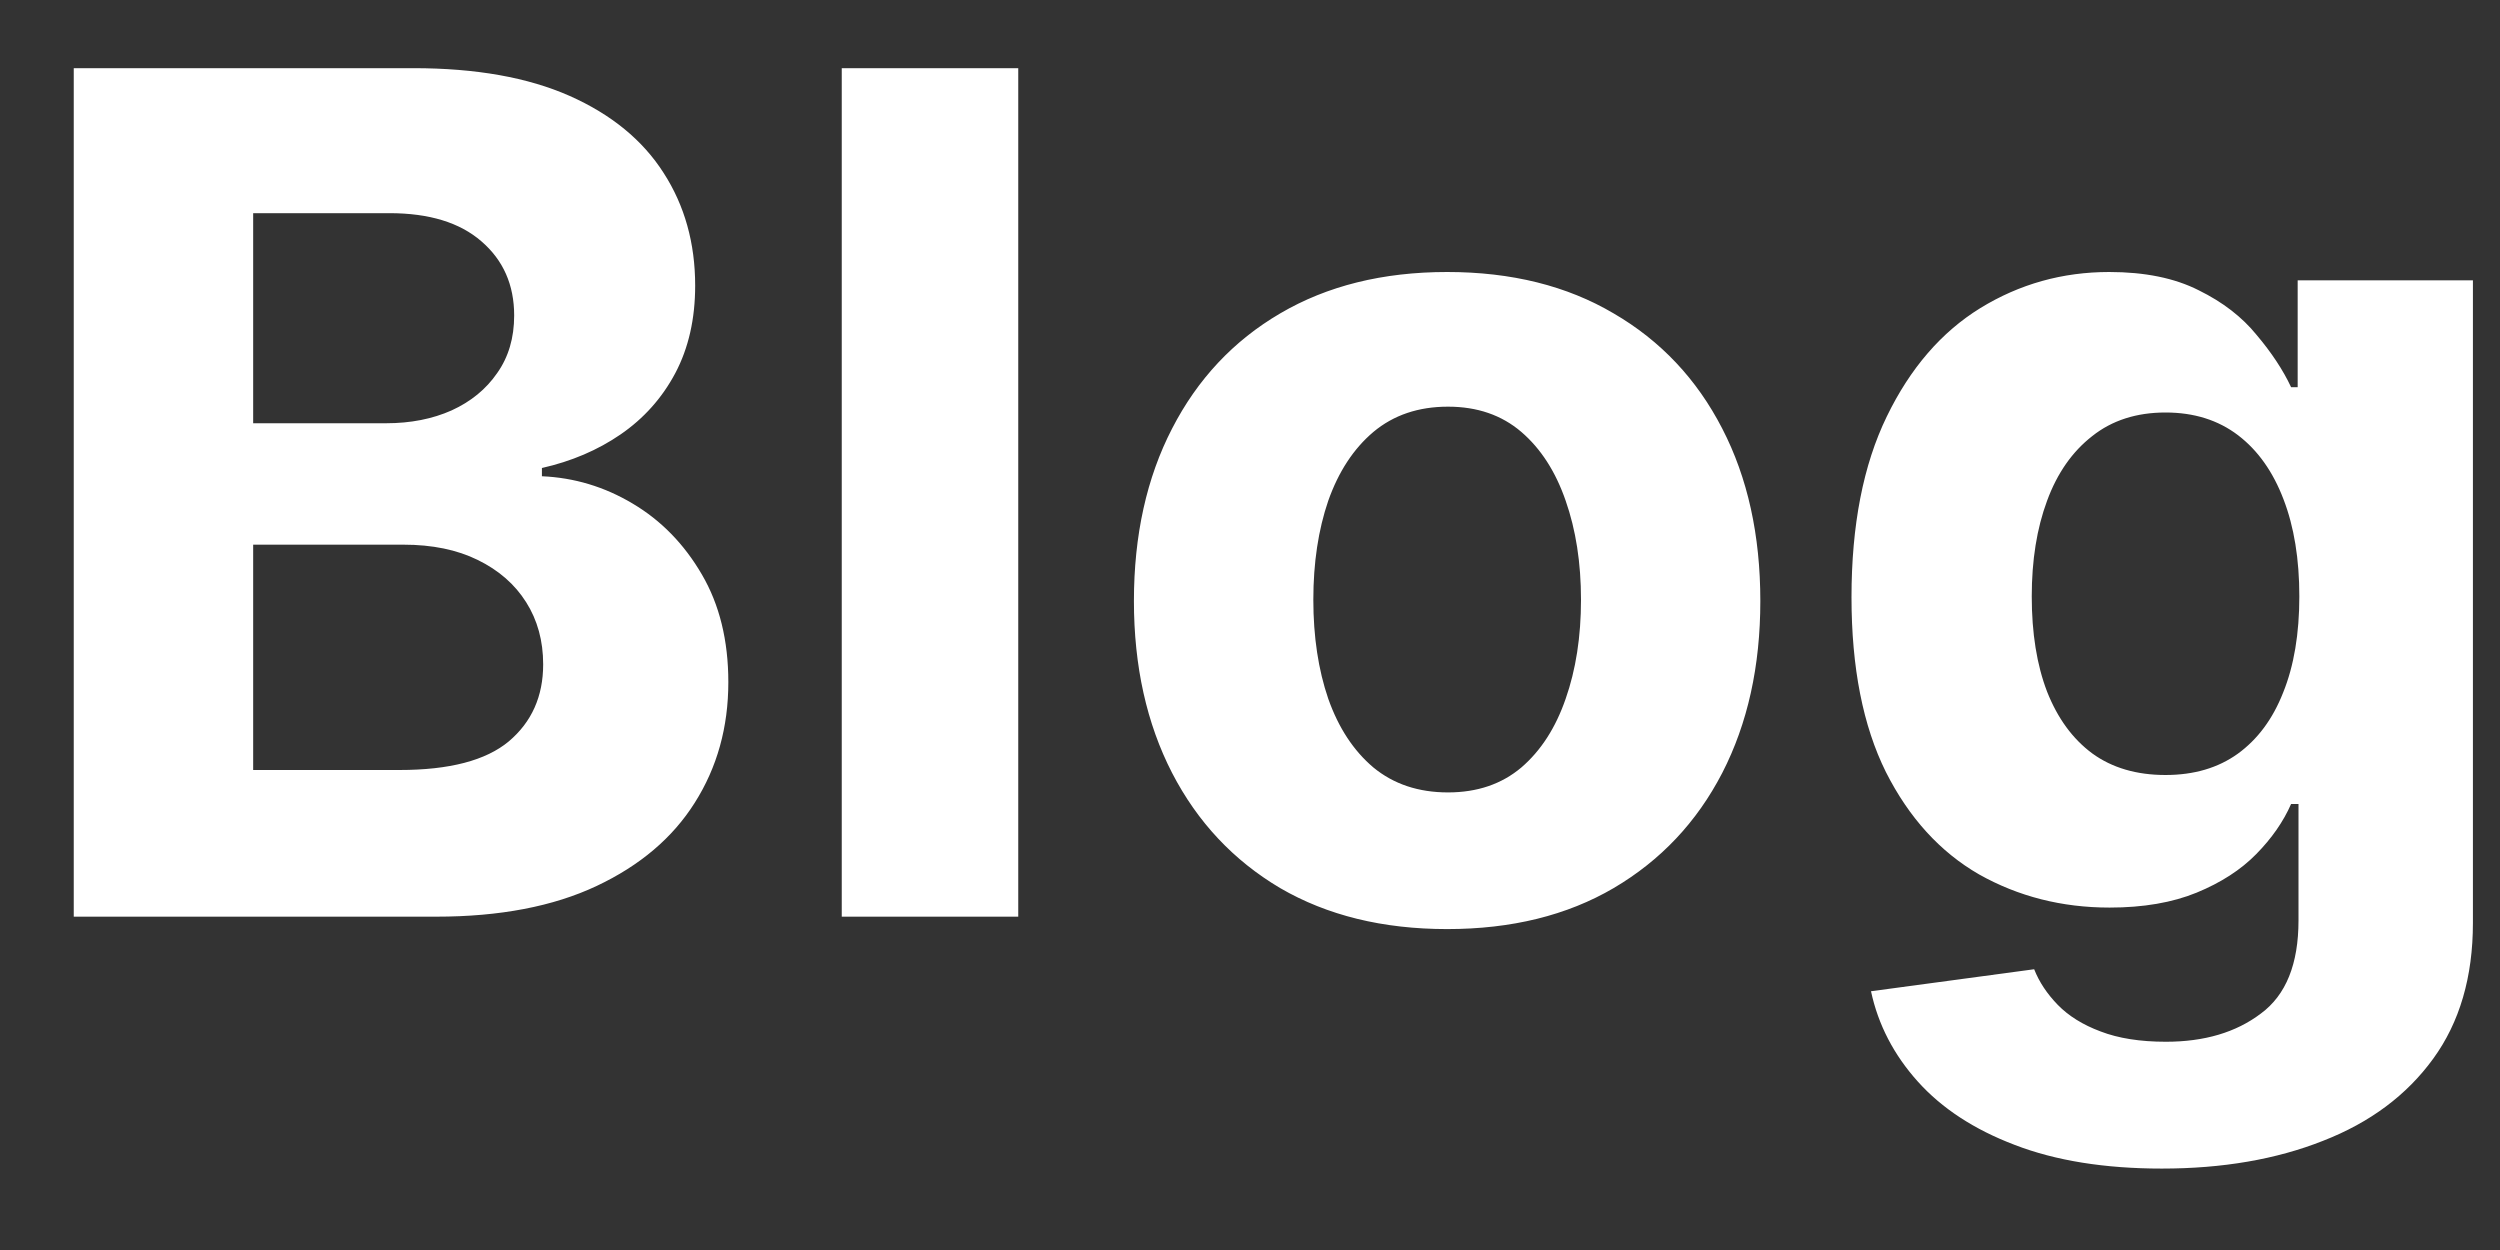 <svg width="30" height="15" viewBox="0 0 30 15" fill="none" xmlns="http://www.w3.org/2000/svg">
<rect x="0" y="0" width="30" height="15" fill="#333333" stroke="none"/>
<path d="M0.885 11V0.818H4.962C5.711 0.818 6.335 0.929 6.836 1.151C7.336 1.373 7.713 1.682 7.964 2.076C8.216 2.467 8.342 2.918 8.342 3.428C8.342 3.826 8.263 4.176 8.104 4.477C7.945 4.776 7.726 5.021 7.447 5.213C7.172 5.402 6.857 5.536 6.503 5.616V5.715C6.891 5.732 7.254 5.841 7.592 6.043C7.933 6.245 8.21 6.529 8.422 6.893C8.634 7.255 8.74 7.686 8.74 8.186C8.74 8.726 8.606 9.209 8.337 9.633C8.072 10.054 7.679 10.387 7.159 10.632C6.639 10.877 5.997 11 5.235 11H0.885ZM3.038 9.24H4.793C5.393 9.24 5.83 9.126 6.105 8.897C6.38 8.665 6.518 8.357 6.518 7.972C6.518 7.691 6.45 7.442 6.314 7.227C6.178 7.011 5.984 6.842 5.732 6.719C5.484 6.597 5.187 6.536 4.842 6.536H3.038V9.24ZM3.038 5.079H4.634C4.928 5.079 5.19 5.027 5.419 4.925C5.651 4.819 5.833 4.67 5.966 4.477C6.102 4.285 6.17 4.055 6.17 3.786C6.17 3.418 6.039 3.122 5.777 2.896C5.518 2.671 5.151 2.558 4.673 2.558H3.038V5.079ZM12.219 0.818V11H10.101V0.818H12.219ZM17.366 11.149C16.593 11.149 15.926 10.985 15.362 10.657C14.802 10.325 14.37 9.865 14.065 9.275C13.76 8.682 13.607 7.994 13.607 7.212C13.607 6.423 13.76 5.733 14.065 5.143C14.37 4.55 14.802 4.089 15.362 3.761C15.926 3.43 16.593 3.264 17.366 3.264C18.138 3.264 18.804 3.43 19.364 3.761C19.928 4.089 20.362 4.55 20.667 5.143C20.972 5.733 21.124 6.423 21.124 7.212C21.124 7.994 20.972 8.682 20.667 9.275C20.362 9.865 19.928 10.325 19.364 10.657C18.804 10.985 18.138 11.149 17.366 11.149ZM17.376 9.509C17.727 9.509 18.02 9.409 18.256 9.21C18.491 9.008 18.668 8.733 18.788 8.385C18.91 8.037 18.972 7.641 18.972 7.197C18.972 6.753 18.91 6.357 18.788 6.009C18.668 5.661 18.491 5.385 18.256 5.183C18.02 4.981 17.727 4.88 17.376 4.88C17.021 4.88 16.723 4.981 16.481 5.183C16.242 5.385 16.062 5.661 15.939 6.009C15.82 6.357 15.76 6.753 15.76 7.197C15.76 7.641 15.82 8.037 15.939 8.385C16.062 8.733 16.242 9.008 16.481 9.21C16.723 9.409 17.021 9.509 17.376 9.509ZM25.942 14.023C25.256 14.023 24.667 13.928 24.177 13.739C23.69 13.554 23.302 13.3 23.014 12.979C22.725 12.657 22.538 12.296 22.452 11.895L24.41 11.631C24.47 11.784 24.565 11.926 24.694 12.059C24.823 12.191 24.994 12.298 25.206 12.377C25.421 12.46 25.683 12.501 25.991 12.501C26.452 12.501 26.832 12.389 27.13 12.163C27.432 11.941 27.582 11.568 27.582 11.045V9.648H27.493C27.4 9.86 27.261 10.06 27.075 10.249C26.89 10.438 26.651 10.592 26.359 10.712C26.068 10.831 25.72 10.891 25.315 10.891C24.742 10.891 24.22 10.758 23.749 10.493C23.282 10.224 22.909 9.815 22.631 9.265C22.356 8.711 22.218 8.012 22.218 7.167C22.218 6.302 22.359 5.579 22.641 4.999C22.922 4.419 23.297 3.985 23.764 3.697C24.235 3.408 24.75 3.264 25.31 3.264C25.738 3.264 26.096 3.337 26.384 3.483C26.673 3.625 26.905 3.804 27.08 4.02C27.259 4.232 27.397 4.441 27.493 4.646H27.572V3.364H29.675V11.075C29.675 11.724 29.516 12.268 29.198 12.705C28.88 13.143 28.439 13.471 27.876 13.69C27.316 13.912 26.671 14.023 25.942 14.023ZM25.986 9.3C26.328 9.3 26.616 9.215 26.852 9.046C27.09 8.874 27.273 8.629 27.398 8.31C27.528 7.989 27.592 7.604 27.592 7.157C27.592 6.71 27.529 6.322 27.403 5.994C27.277 5.662 27.095 5.405 26.857 5.223C26.618 5.041 26.328 4.95 25.986 4.95C25.639 4.95 25.345 5.044 25.107 5.233C24.868 5.419 24.687 5.677 24.565 6.009C24.442 6.34 24.381 6.723 24.381 7.157C24.381 7.598 24.442 7.979 24.565 8.3C24.691 8.619 24.871 8.866 25.107 9.041C25.345 9.214 25.639 9.3 25.986 9.3Z" fill="white"/>
</svg>
